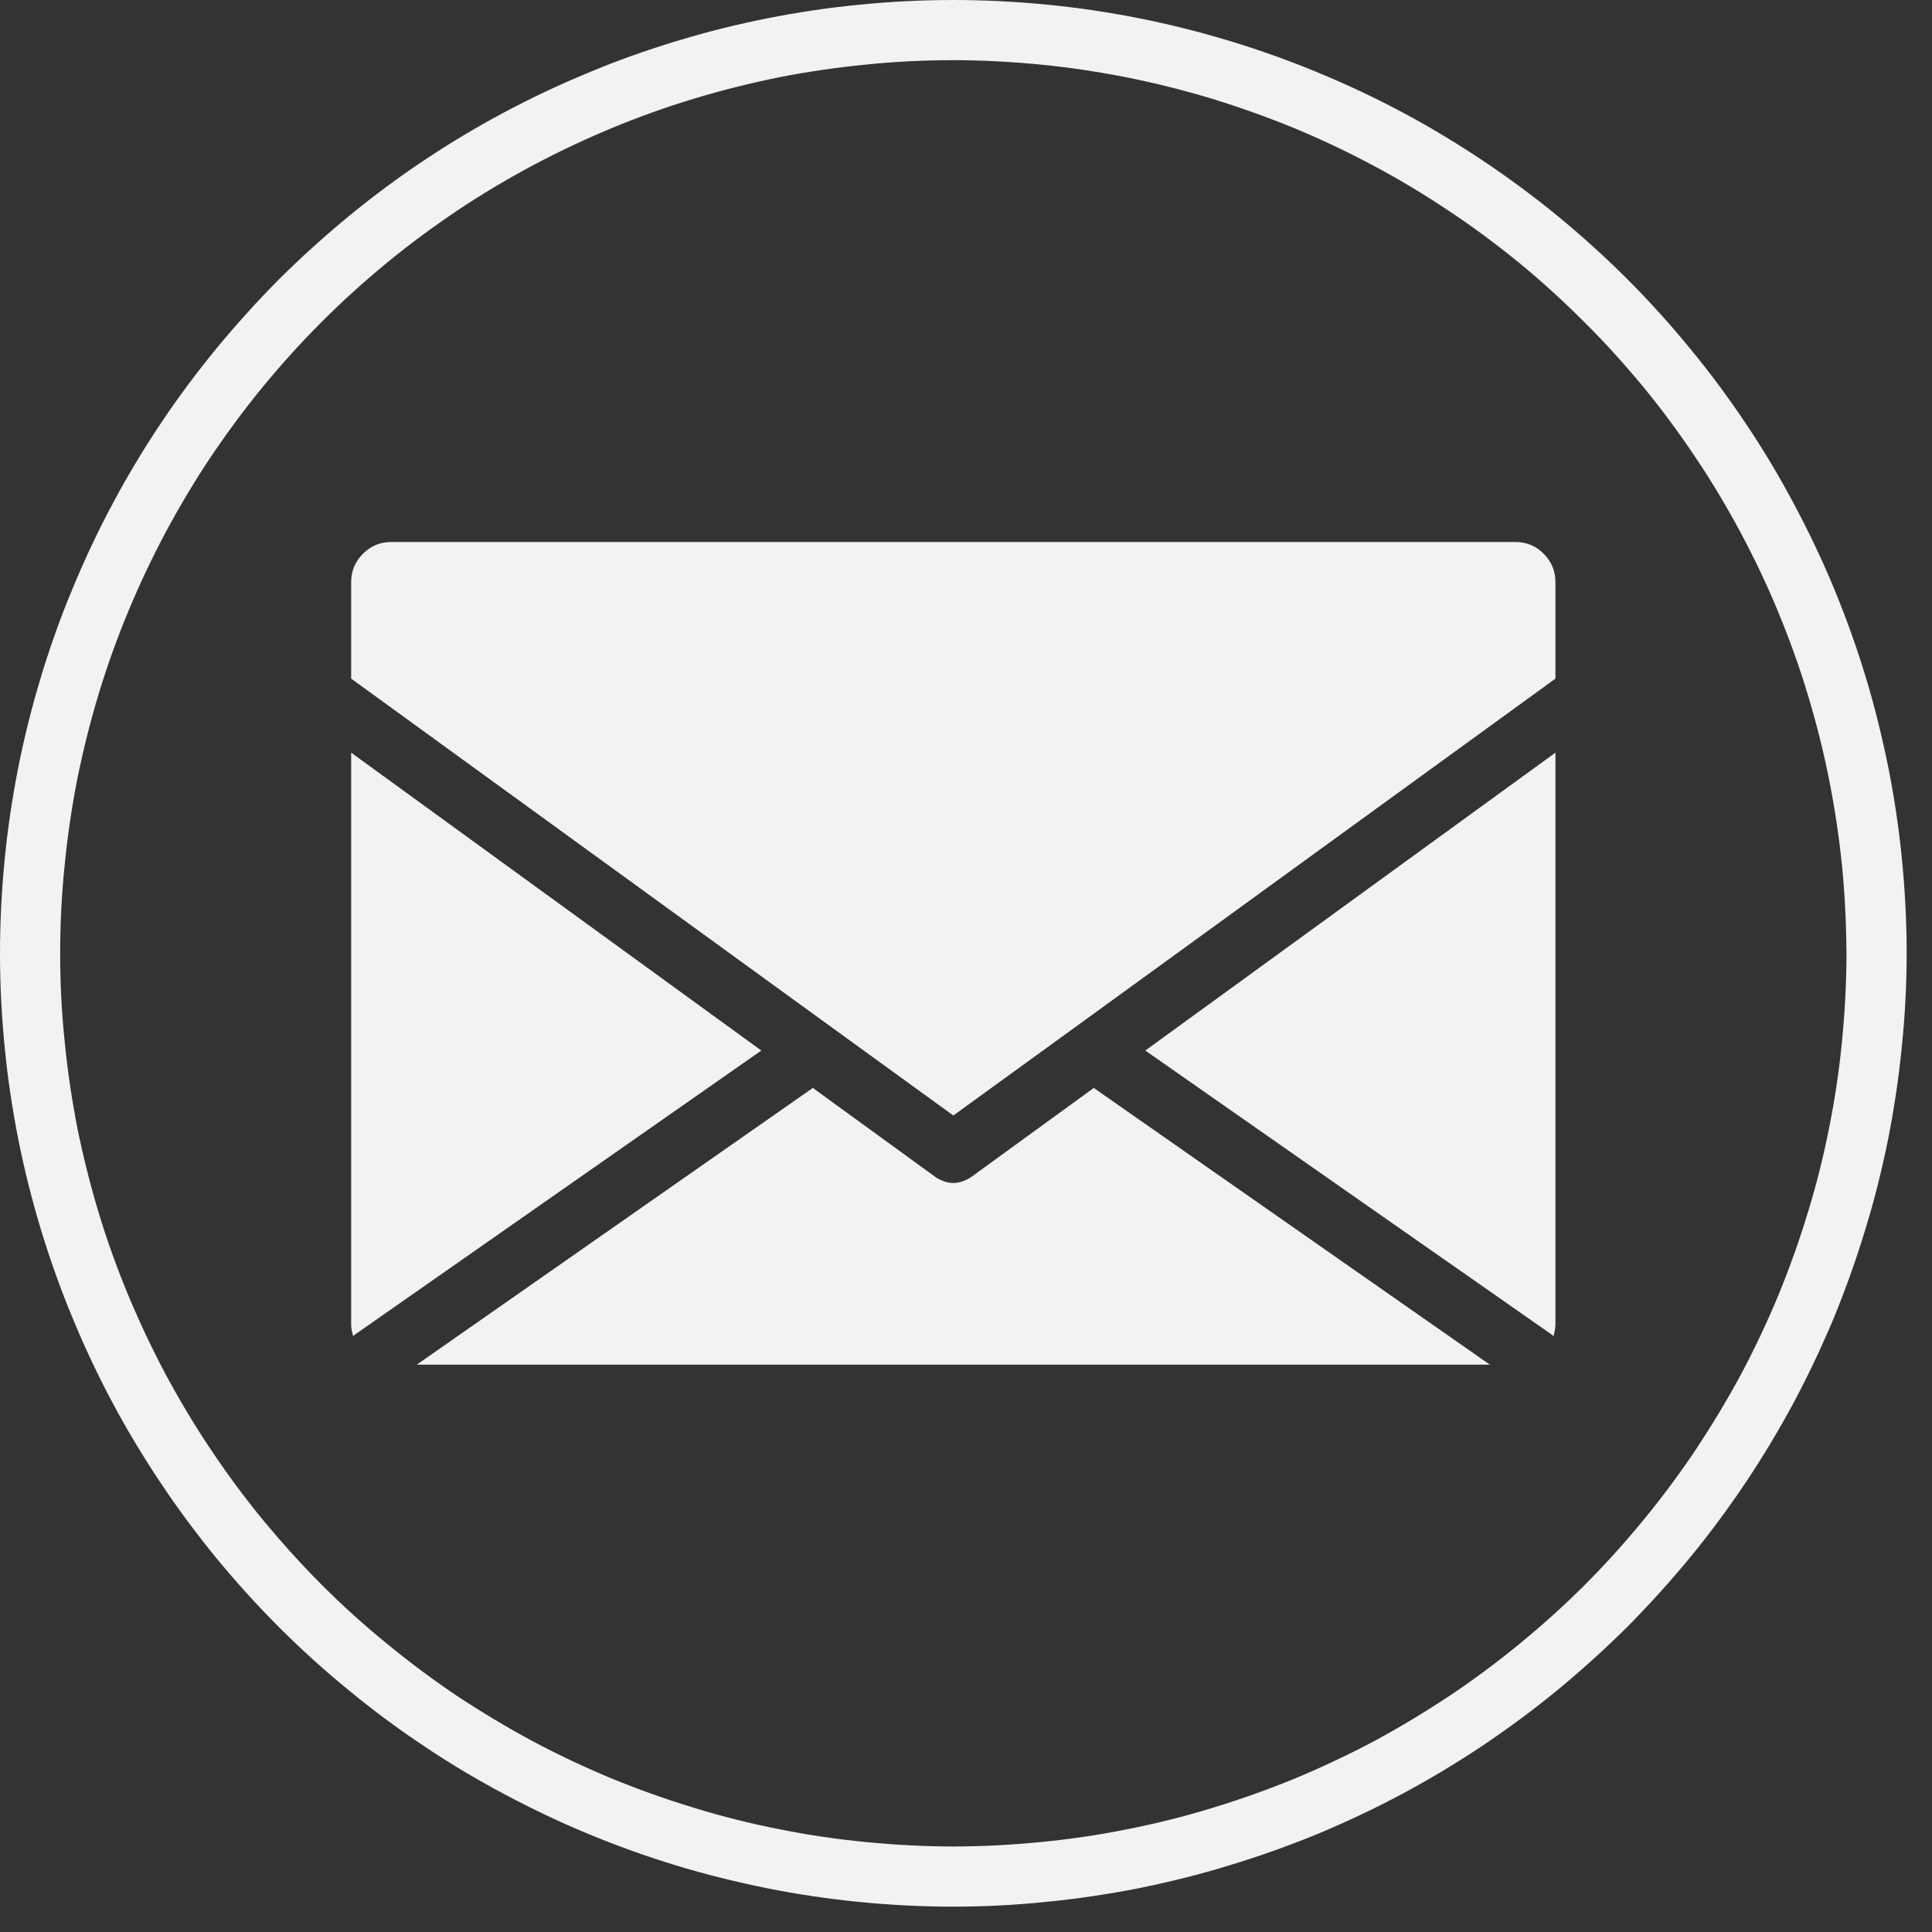 <svg xmlns="http://www.w3.org/2000/svg" xmlns:xlink="http://www.w3.org/1999/xlink" width="50" zoomAndPan="magnify" viewBox="0 0 37.5 37.5" height="50" preserveAspectRatio="xMidYMid meet" version="1.0"><rect x="0" y="0" width="37.5" height="37.5" fill="#333333" stroke="none"/><defs><clipPath id="cad8269423"><path d="M 0 0 L 37.008 0 L 37.008 37.008 L 0 37.008 Z M 0 0 " clip-rule="nonzero"/></clipPath></defs><path fill="#f2f2f2" d="M 22.23 20.391 L 30.191 14.609 L 30.191 25.711 C 30.188 25.785 30.176 25.859 30.152 25.934 C 30.133 25.918 30.117 25.902 30.094 25.887 Z M 18.848 22.848 C 18.82 22.867 18.793 22.883 18.766 22.895 C 18.59 22.984 18.414 22.984 18.242 22.895 C 18.211 22.883 18.184 22.867 18.16 22.848 L 15.777 21.117 L 8.09 26.488 L 28.918 26.488 L 21.23 21.117 Z M 6.816 14.609 L 6.816 25.711 C 6.816 25.785 6.832 25.859 6.855 25.934 C 6.875 25.918 6.891 25.902 6.914 25.887 L 14.777 20.391 Z M 29.41 10.52 L 7.598 10.52 C 7.383 10.52 7.199 10.594 7.047 10.746 C 6.895 10.898 6.816 11.082 6.816 11.297 L 6.816 13.172 L 16.129 19.93 L 18.504 21.652 L 20.879 19.93 L 30.191 13.172 L 30.191 11.297 C 30.191 11.082 30.113 10.898 29.961 10.746 C 29.809 10.594 29.625 10.52 29.41 10.52 Z M 29.41 10.52 " fill-opacity="1" fill-rule="nonzero"/><g clip-path="url(#cad8269423)"><path fill="#f2f2f2" d="M 18.504 37.008 C 17.898 37.008 17.293 36.977 16.691 36.918 C 16.086 36.859 15.488 36.77 14.895 36.652 C 14.301 36.531 13.711 36.387 13.133 36.211 C 12.551 36.035 11.98 35.828 11.422 35.598 C 10.863 35.367 10.316 35.105 9.781 34.82 C 9.246 34.535 8.727 34.227 8.223 33.887 C 7.719 33.551 7.234 33.191 6.766 32.805 C 6.297 32.422 5.848 32.016 5.418 31.586 C 4.992 31.16 4.586 30.711 4.199 30.242 C 3.816 29.773 3.453 29.285 3.117 28.781 C 2.781 28.277 2.469 27.762 2.184 27.227 C 1.898 26.691 1.641 26.145 1.41 25.586 C 1.176 25.023 0.973 24.453 0.797 23.875 C 0.621 23.293 0.473 22.707 0.355 22.113 C 0.238 21.52 0.148 20.922 0.09 20.316 C 0.031 19.715 0 19.109 0 18.504 C 0 17.898 0.031 17.293 0.09 16.691 C 0.148 16.086 0.238 15.488 0.355 14.895 C 0.473 14.301 0.621 13.711 0.797 13.133 C 0.973 12.551 1.176 11.98 1.41 11.422 C 1.641 10.863 1.898 10.316 2.184 9.781 C 2.469 9.246 2.781 8.727 3.117 8.223 C 3.453 7.719 3.816 7.234 4.199 6.766 C 4.586 6.297 4.992 5.848 5.418 5.418 C 5.848 4.992 6.297 4.586 6.766 4.199 C 7.234 3.816 7.719 3.453 8.223 3.117 C 8.727 2.781 9.246 2.469 9.781 2.184 C 10.316 1.898 10.863 1.641 11.422 1.41 C 11.98 1.176 12.551 0.973 13.133 0.797 C 13.711 0.621 14.301 0.473 14.895 0.355 C 15.488 0.238 16.086 0.148 16.691 0.09 C 17.293 0.031 17.898 0 18.504 0 C 19.109 0 19.715 0.031 20.316 0.09 C 20.922 0.148 21.52 0.238 22.113 0.355 C 22.707 0.473 23.293 0.621 23.875 0.797 C 24.453 0.973 25.023 1.176 25.586 1.41 C 26.145 1.641 26.691 1.898 27.227 2.184 C 27.762 2.469 28.277 2.781 28.781 3.117 C 29.285 3.453 29.773 3.816 30.242 4.199 C 30.711 4.586 31.16 4.992 31.586 5.418 C 32.016 5.848 32.422 6.297 32.805 6.766 C 33.191 7.234 33.551 7.719 33.887 8.223 C 34.227 8.727 34.535 9.246 34.82 9.781 C 35.105 10.316 35.367 10.863 35.598 11.422 C 35.828 11.98 36.035 12.551 36.211 13.133 C 36.387 13.711 36.531 14.301 36.652 14.895 C 36.77 15.488 36.859 16.086 36.918 16.691 C 36.977 17.293 37.008 17.898 37.008 18.504 C 37.008 19.109 36.977 19.715 36.914 20.316 C 36.855 20.918 36.766 21.516 36.648 22.113 C 36.527 22.707 36.383 23.293 36.203 23.871 C 36.027 24.453 35.824 25.02 35.594 25.582 C 35.359 26.141 35.102 26.688 34.816 27.223 C 34.531 27.754 34.219 28.273 33.883 28.777 C 33.543 29.281 33.184 29.77 32.801 30.234 C 32.414 30.703 32.008 31.152 31.582 31.582 C 31.152 32.008 30.703 32.414 30.234 32.801 C 29.77 33.184 29.281 33.543 28.777 33.883 C 28.273 34.219 27.754 34.531 27.223 34.816 C 26.688 35.102 26.141 35.359 25.582 35.594 C 25.02 35.824 24.453 36.027 23.871 36.203 C 23.293 36.383 22.707 36.527 22.113 36.648 C 21.516 36.766 20.918 36.855 20.316 36.914 C 19.715 36.977 19.109 37.008 18.504 37.008 Z M 18.504 1.168 C 17.938 1.168 17.371 1.195 16.805 1.254 C 16.238 1.309 15.68 1.391 15.121 1.5 C 14.566 1.613 14.016 1.75 13.473 1.914 C 12.93 2.078 12.395 2.27 11.871 2.488 C 11.344 2.707 10.832 2.949 10.332 3.215 C 9.832 3.484 9.344 3.773 8.871 4.09 C 8.402 4.406 7.945 4.742 7.508 5.102 C 7.066 5.465 6.648 5.844 6.246 6.246 C 5.844 6.648 5.465 7.066 5.102 7.508 C 4.742 7.945 4.406 8.402 4.09 8.871 C 3.773 9.344 3.484 9.832 3.215 10.332 C 2.949 10.832 2.707 11.344 2.488 11.871 C 2.27 12.395 2.078 12.93 1.914 13.473 C 1.75 14.016 1.613 14.566 1.5 15.121 C 1.391 15.68 1.309 16.238 1.254 16.805 C 1.195 17.371 1.168 17.938 1.168 18.504 C 1.168 19.07 1.195 19.637 1.254 20.203 C 1.309 20.766 1.391 21.328 1.5 21.887 C 1.613 22.441 1.75 22.992 1.914 23.535 C 2.078 24.078 2.27 24.613 2.488 25.137 C 2.707 25.66 2.949 26.176 3.215 26.676 C 3.484 27.176 3.773 27.66 4.09 28.133 C 4.406 28.605 4.742 29.062 5.102 29.5 C 5.465 29.938 5.844 30.359 6.246 30.762 C 6.648 31.164 7.066 31.543 7.508 31.902 C 7.945 32.262 8.402 32.602 8.871 32.918 C 9.344 33.23 9.832 33.523 10.332 33.793 C 10.832 34.059 11.344 34.301 11.871 34.52 C 12.395 34.734 12.93 34.926 13.473 35.09 C 14.016 35.258 14.566 35.395 15.121 35.504 C 15.68 35.617 16.238 35.699 16.805 35.754 C 17.371 35.809 17.938 35.84 18.504 35.84 C 19.07 35.84 19.637 35.809 20.203 35.754 C 20.766 35.699 21.328 35.617 21.887 35.504 C 22.441 35.395 22.992 35.258 23.535 35.09 C 24.078 34.926 24.613 34.734 25.137 34.52 C 25.66 34.301 26.176 34.059 26.676 33.793 C 27.176 33.523 27.66 33.23 28.133 32.918 C 28.605 32.602 29.062 32.262 29.5 31.902 C 29.938 31.543 30.359 31.164 30.762 30.762 C 31.164 30.359 31.543 29.938 31.902 29.5 C 32.262 29.062 32.602 28.605 32.918 28.133 C 33.23 27.66 33.523 27.176 33.793 26.676 C 34.059 26.176 34.301 25.66 34.52 25.137 C 34.734 24.613 34.926 24.078 35.09 23.535 C 35.258 22.992 35.395 22.441 35.504 21.887 C 35.617 21.328 35.699 20.766 35.754 20.203 C 35.809 19.637 35.84 19.07 35.84 18.504 C 35.836 17.938 35.809 17.371 35.754 16.805 C 35.695 16.238 35.613 15.68 35.5 15.121 C 35.391 14.566 35.25 14.016 35.086 13.473 C 34.922 12.93 34.73 12.398 34.512 11.871 C 34.297 11.348 34.051 10.836 33.785 10.336 C 33.516 9.836 33.227 9.348 32.91 8.879 C 32.594 8.406 32.258 7.949 31.898 7.512 C 31.535 7.074 31.156 6.652 30.754 6.254 C 30.352 5.852 29.934 5.469 29.496 5.109 C 29.055 4.75 28.602 4.41 28.129 4.098 C 27.656 3.781 27.172 3.488 26.672 3.223 C 26.172 2.953 25.656 2.711 25.133 2.492 C 24.609 2.277 24.074 2.086 23.531 1.918 C 22.988 1.754 22.441 1.617 21.883 1.504 C 21.328 1.395 20.766 1.309 20.203 1.254 C 19.637 1.199 19.07 1.168 18.504 1.168 Z M 18.504 1.168 " fill-opacity="1" fill-rule="nonzero"/></g></svg>
